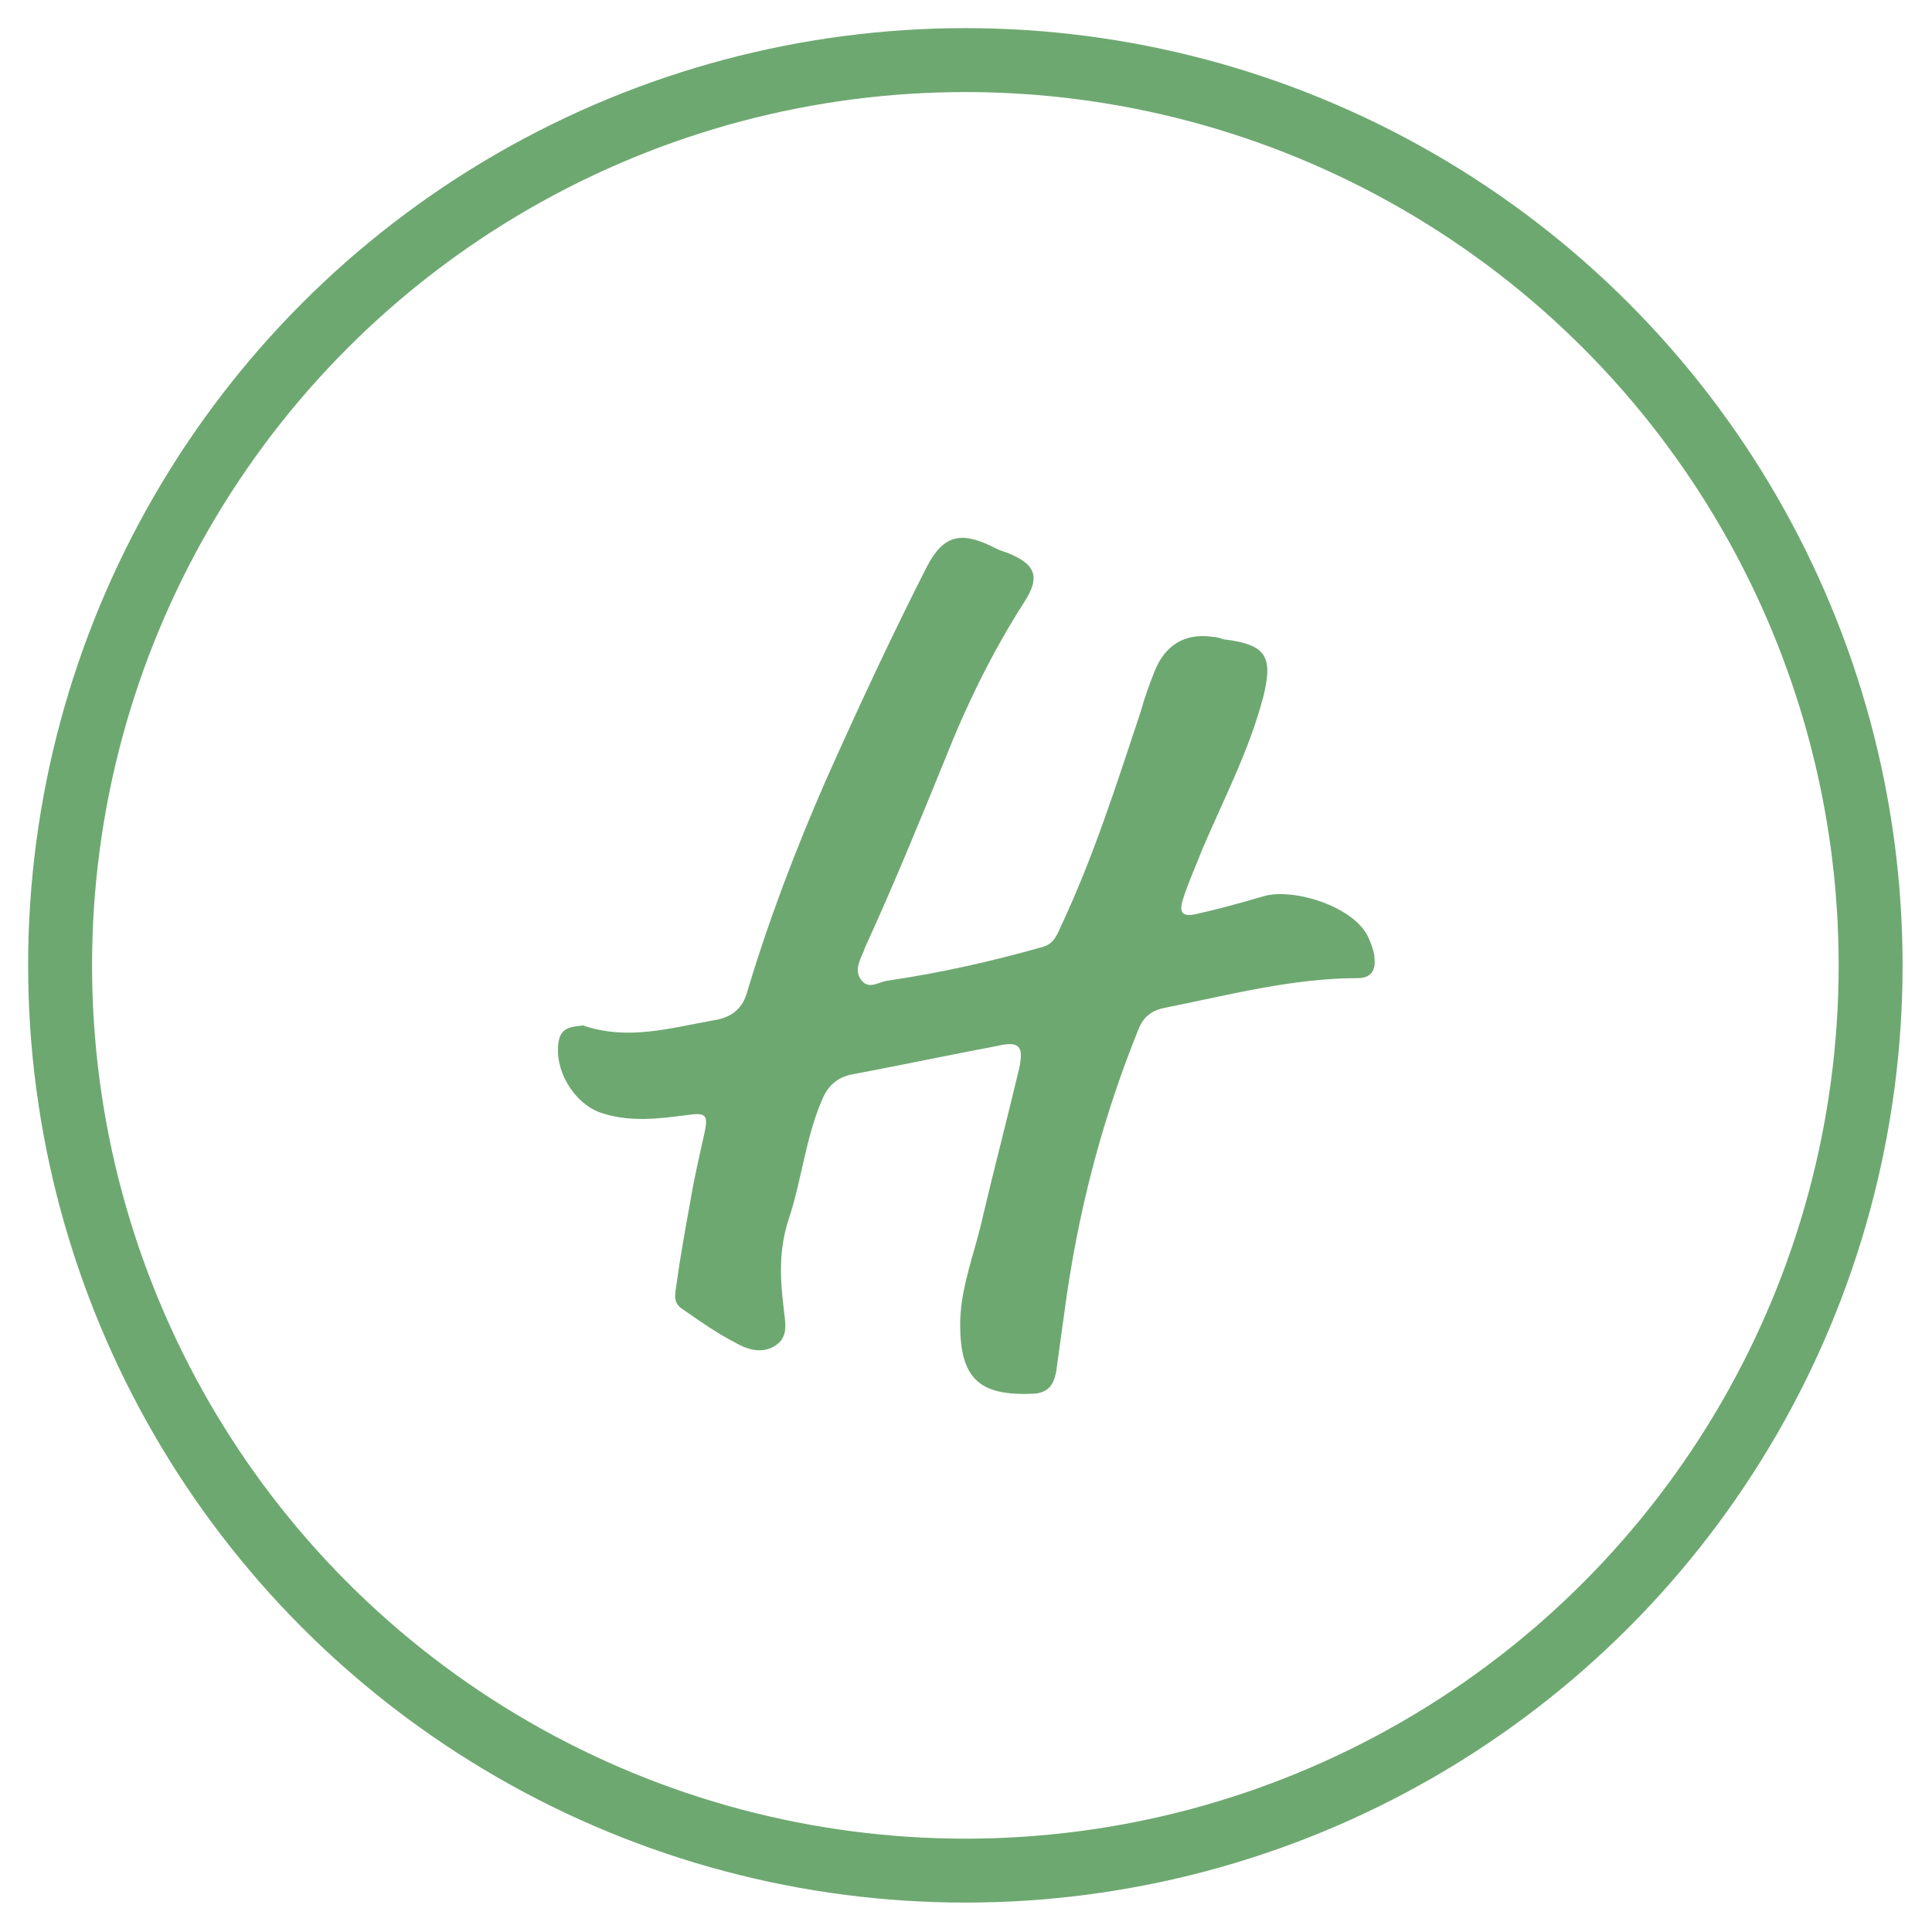 <svg xmlns="http://www.w3.org/2000/svg" xmlns:xlink="http://www.w3.org/1999/xlink" version="1.1" id="Ebene_1" x="0px" y="0px" viewBox="0 0 151.1 151.1" style="enable-background:new 0 0 151.1 151.1;" xml:space="preserve">
<style type="text/css">
	.st0{fill:#6ea871;}
	.st1{fill:none;stroke:#6ea871;stroke-width:5;stroke-miterlimit:10;}
</style>
<path class="st0" d="M45.6,80.2c3.5,1.2,6.8,0.2,10.2-0.4c1.3-0.2,2.2-0.8,2.6-2.1c1.7-5.7,3.8-11.2,6.2-16.7  c2.5-5.6,5.1-11.2,7.9-16.7c1.3-2.5,2.7-2.7,5-1.6c0.4,0.2,0.8,0.4,1.2,0.5c2.3,0.9,2.7,1.9,1.4,3.9c-2.5,3.9-4.5,8-6.2,12.3  c-2,4.9-4,9.8-6.2,14.6c-0.1,0.2-0.1,0.3-0.2,0.5c-0.3,0.7-0.7,1.5-0.1,2.2c0.6,0.7,1.3,0.1,2,0c4.1-0.6,8.1-1.5,12-2.6  c0.9-0.2,1.2-0.8,1.5-1.5c2.6-5.5,4.4-11.2,6.3-16.9c0.3-1.1,0.7-2.2,1.1-3.2c0.8-2,2.3-3,4.5-2.7c0.3,0,0.6,0.1,0.9,0.2  c3.3,0.4,3.9,1.3,3.1,4.5c-1.1,4.2-3.1,8-4.8,12c-0.5,1.3-1.1,2.6-1.5,3.9c-0.3,1,0,1.3,1,1.1c1.8-0.4,3.6-0.9,5.3-1.4  c2.3-0.7,7.3,0.8,8.3,3.4c0.2,0.5,0.4,1,0.4,1.5c0.1,0.9-0.3,1.5-1.3,1.5c-5.1,0-10,1.3-15,2.3c-1.1,0.2-1.8,0.7-2.2,1.8  c-2.1,5.2-3.7,10.6-4.8,16.2c-0.7,3.5-1.1,7-1.6,10.5c-0.2,1-0.6,1.6-1.7,1.7c-4.3,0.2-5.9-1.1-5.8-5.8c0.1-2.8,1.2-5.4,1.8-8.2  c0.9-3.8,1.9-7.6,2.8-11.4c0.4-1.8,0-2.2-1.7-1.8c-3.7,0.7-7.5,1.5-11.2,2.2c-1.2,0.2-2,0.8-2.5,2c-1.3,3-1.6,6.3-2.6,9.3  c-0.8,2.4-0.7,4.7-0.4,7.1c0.1,1,0.4,2.1-0.6,2.8c-1,0.7-2.2,0.4-3.2-0.2c-1.4-0.7-2.8-1.7-4.1-2.6c-0.8-0.5-0.6-1.2-0.5-1.9  c0.3-2.2,0.7-4.4,1.1-6.6c0.3-1.8,0.7-3.5,1.1-5.3c0.3-1.4,0.1-1.6-1.3-1.4c-2.3,0.3-4.6,0.6-6.9-0.2c-2.1-0.8-3.6-3.4-3.2-5.6  C43.9,80.3,44.8,80.3,45.6,80.2z"/>
<circle class="st1" cx="75.5" cy="75.5" r="70.8"/>
</svg>
